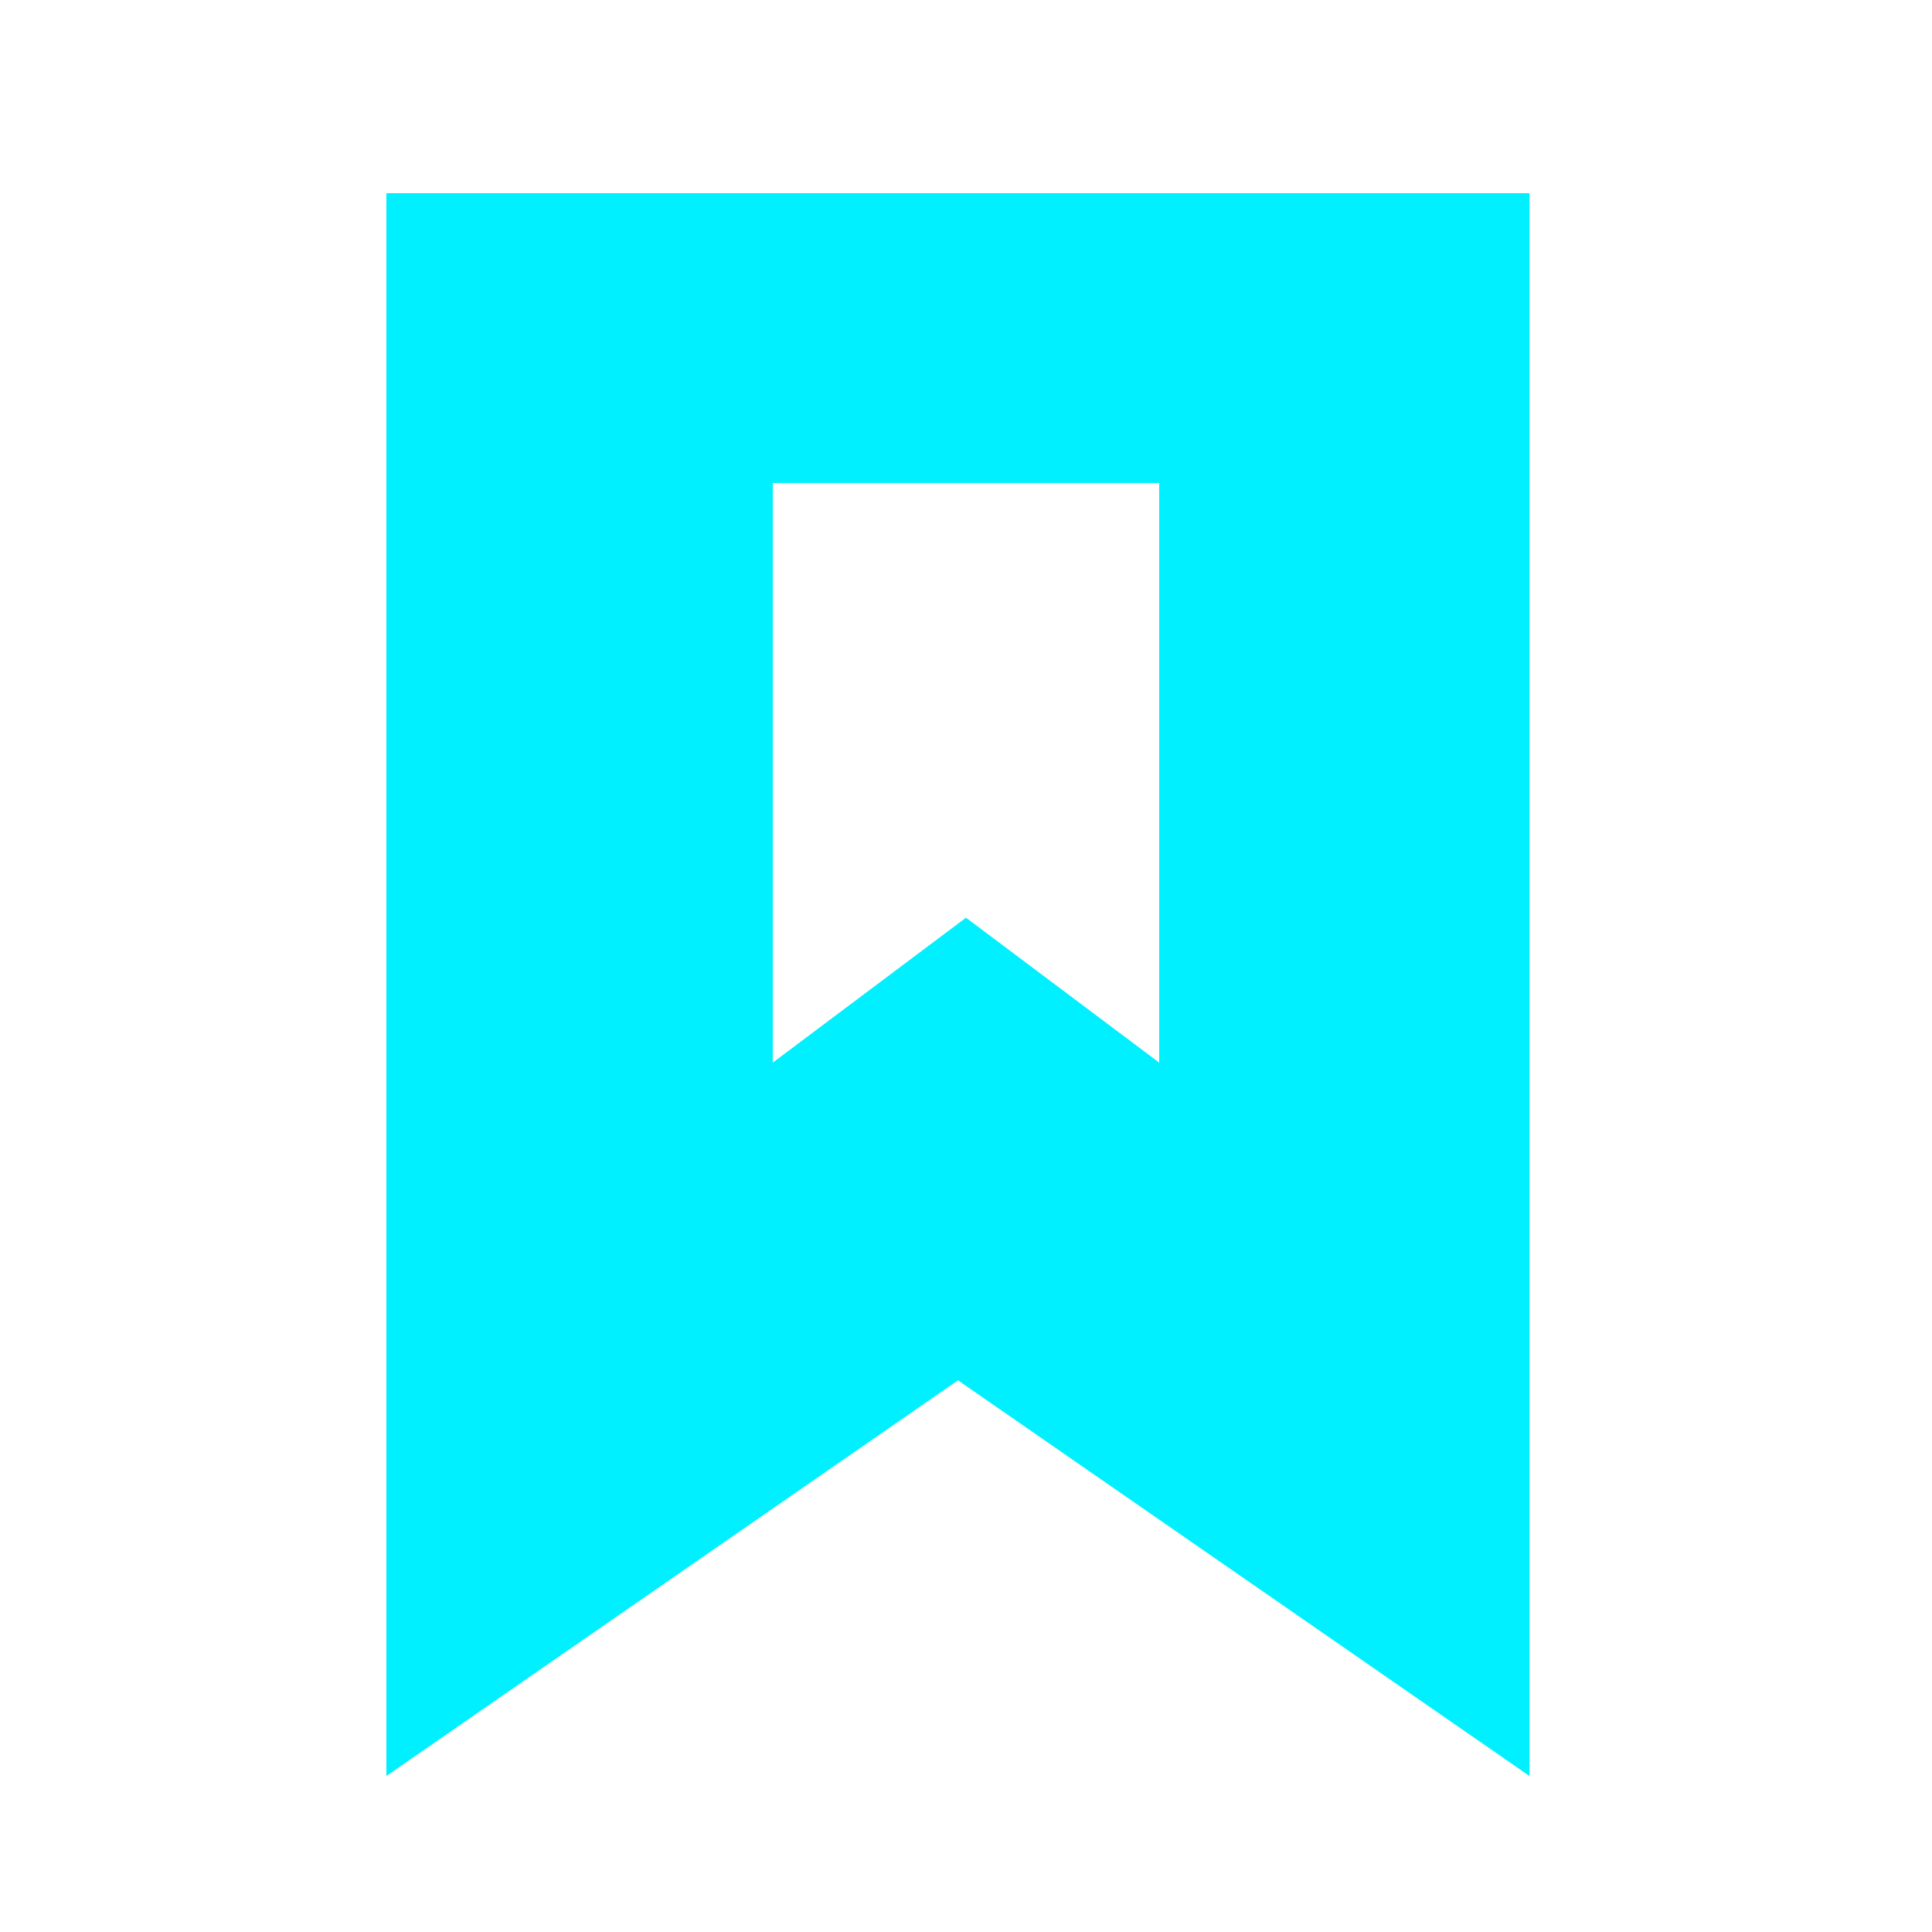 <svg width="20" height="20" viewBox="0 0 20 20" fill="none" xmlns="http://www.w3.org/2000/svg">
<path fill-rule="evenodd" clip-rule="evenodd" d="M4 18.385V2H15.833V18.385L9.917 14.289L4 18.385ZM8 11V5H12V11L10 9.5L8 11Z" fill="#00F0FF"/>
</svg>

